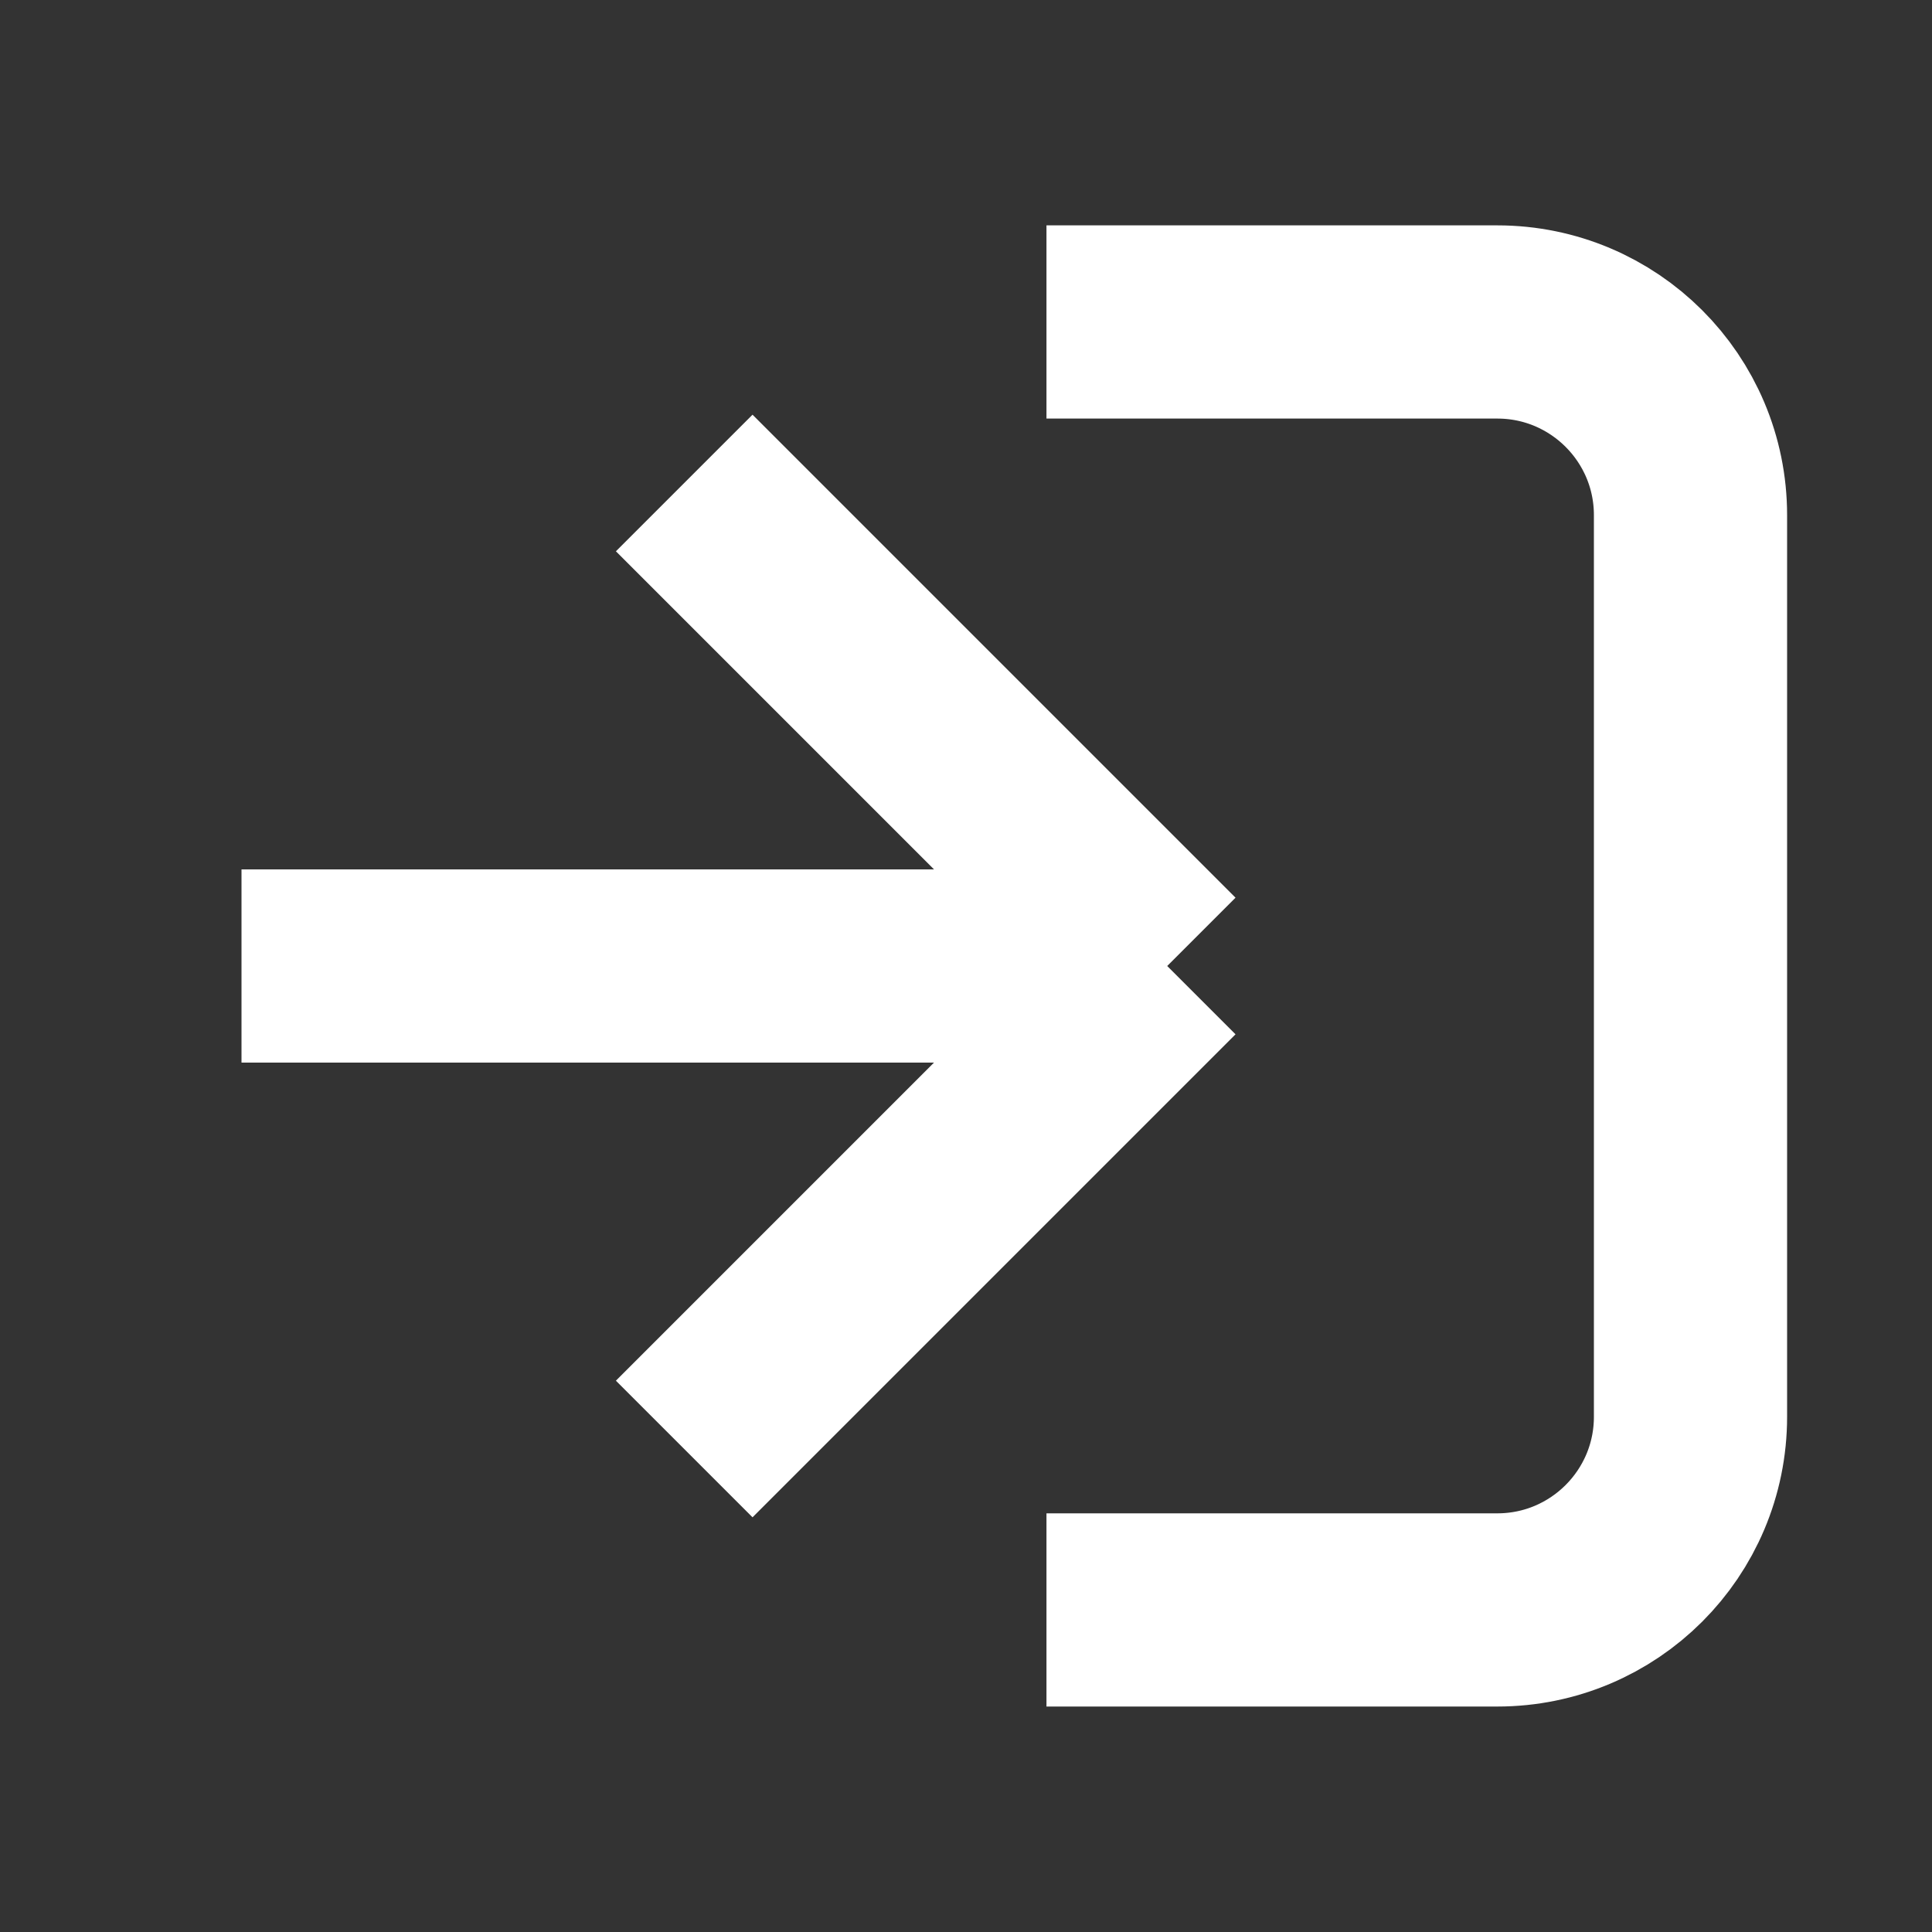 <svg width="20" height="20" viewBox="0 0 20 20" fill="none" xmlns="http://www.w3.org/2000/svg">
<rect x="0" y="0" width="20" height="20" fill="#333333" stroke="none"/>
<path d="M2.5 10H12.083M12.083 10L7.083 5M12.083 10L7.083 15" stroke="white" stroke-width="2"/>
<path d="M10.833 3.333H15.5C16.604 3.333 17.5 4.228 17.5 5.333V14.666C17.5 15.771 16.604 16.666 15.5 16.666H10.833" stroke="white" stroke-width="2"/>
</svg>
